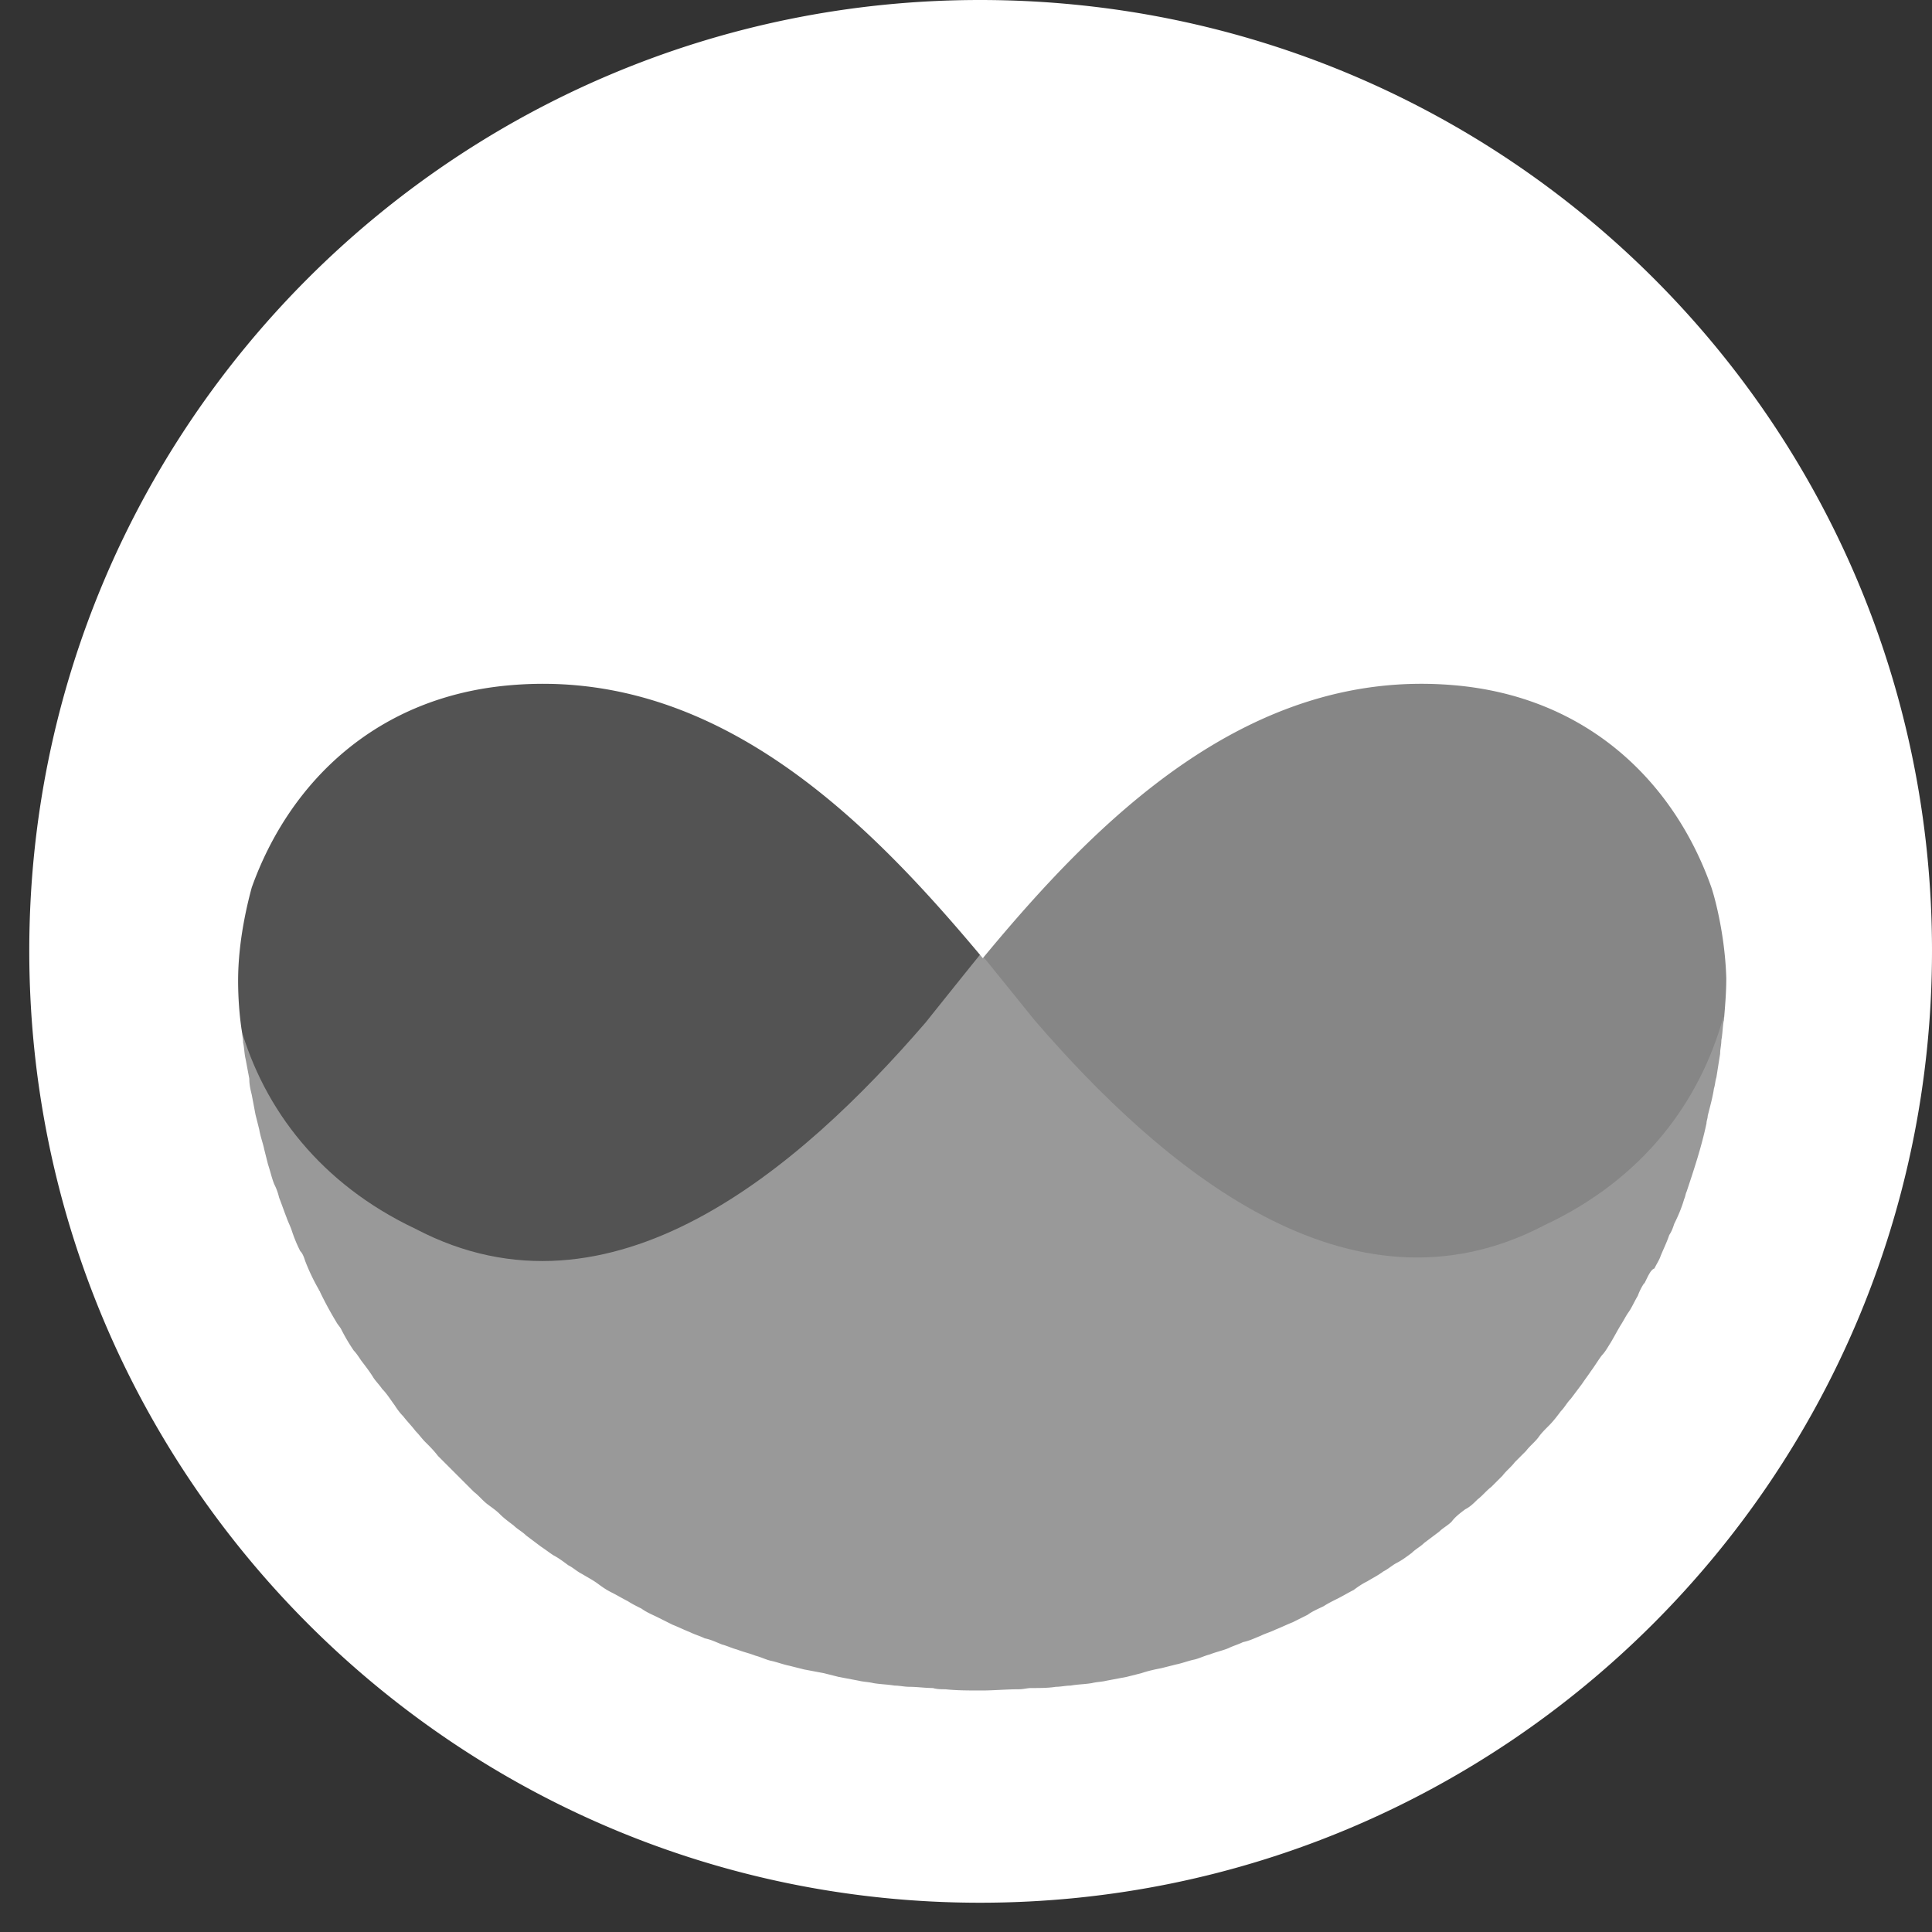 <svg xmlns="http://www.w3.org/2000/svg" width="33" height="33" fill="#fff" xmlns:v="https://vecta.io/nano"><rect width="100%" height="100%" fill="#333333" stroke="none"/><path opacity=".16" d="M26.385 20.925c-3.35 1.76-6.572-1.018-8.713-3.498-2.014-2.48-4.855-6.339-8.968-6-2.29.191-5.279 1.887-5.915 3.668-.064.233.594.89.615 1.59-2.798 6.36 6.508 14.289 13.356 14.289 6.614 0 15.794-8.162 12.678-13.611-.403 1.463-1.378 2.777-3.053 3.562z"/><path opacity=".41" d="M24.796 11.427c-4.134-.339-6.975 3.54-8.989 6.042-2.141 2.48-5.364 5.279-8.713 3.519-1.611-.763-2.586-2.035-2.989-3.456-2.48 5.618 6.106 13.653 12.657 13.653 6.869 0 19.525-14.353 14.204-14.565-.021-.721.021-2.417-.042-2.608-.636-1.781-3.837-2.417-6.127-2.586z"/><path d="M16.739 0C7.772 0 .5 7.272.5 16.239S7.772 32.5 16.739 32.5 33 25.228 33 16.239 25.728 0 16.739 0zm11.342 21.921a.99.99 0 0 0-.106.212c-.064.106-.106.212-.17.297-.042.064-.085.148-.127.212-.064.106-.106.191-.17.297-.042.064-.085.148-.148.212-.064.085-.127.191-.191.276-.042.064-.106.148-.148.212l-.191.254c-.064.064-.106.148-.17.212-.064.085-.127.17-.212.254-.064.064-.127.127-.17.191-.064.085-.148.148-.212.233l-.191.191c-.064.085-.148.148-.212.233l-.191.191c-.085.064-.148.148-.233.212-.064.064-.127.127-.212.17-.085.064-.17.127-.233.212-.064.064-.148.106-.212.17l-.254.191c-.064.064-.148.106-.212.17-.085.064-.17.127-.254.17s-.148.106-.233.148c-.085.064-.17.106-.276.17-.085.042-.148.085-.233.148-.085.042-.191.106-.276.148s-.17.085-.233.127c-.085.042-.191.085-.276.148l-.254.127c-.106.042-.191.085-.297.127-.085.042-.17.064-.254.106-.106.042-.191.085-.297.106-.085.042-.17.064-.254.106-.106.042-.212.064-.318.106-.085.021-.17.064-.254.085-.106.021-.212.064-.318.085l-.254.064c-.106.021-.212.042-.339.085l-.254.064-.339.064c-.085.021-.17.021-.254.042-.127.021-.254.021-.36.042-.085 0-.17.021-.254.021-.127.021-.276.021-.424.021-.064 0-.127.021-.212.021-.212 0-.424.021-.636.021s-.424 0-.615-.021c-.064 0-.148 0-.212-.021-.127 0-.276-.021-.403-.021-.085 0-.17-.021-.254-.021-.127-.021-.233-.021-.36-.042-.085-.021-.17-.021-.254-.042l-.339-.064-.254-.064-.339-.064-.254-.064c-.106-.021-.212-.064-.318-.085-.085-.021-.17-.064-.254-.085-.106-.042-.212-.064-.318-.106-.085-.021-.17-.064-.254-.085-.106-.042-.191-.085-.297-.106-.085-.042-.17-.064-.254-.106-.106-.042-.191-.085-.297-.127l-.254-.127c-.085-.042-.191-.085-.276-.148-.085-.042-.17-.085-.233-.127-.085-.042-.191-.106-.276-.148s-.148-.085-.233-.148-.17-.106-.276-.17c-.085-.042-.148-.106-.233-.148-.085-.064-.17-.127-.254-.17-.064-.042-.148-.106-.212-.148l-.254-.191c-.064-.064-.148-.106-.212-.17-.085-.064-.17-.127-.233-.191s-.127-.106-.212-.17-.148-.148-.233-.212l-.191-.191-.233-.233-.191-.191c-.064-.085-.148-.17-.212-.233s-.106-.127-.17-.191c-.064-.085-.148-.17-.212-.254-.064-.064-.106-.127-.148-.191-.064-.085-.127-.191-.212-.276-.042-.064-.106-.127-.148-.191-.064-.106-.148-.212-.212-.297-.042-.064-.085-.127-.127-.17a3.19 3.19 0 0 1-.212-.36c-.021-.042-.064-.085-.085-.127a5.99 5.99 0 0 1-.276-.509c0-.021-.021-.021-.021-.042a3.45 3.45 0 0 1-.233-.488c-.021-.064-.042-.127-.085-.17-.064-.127-.106-.233-.148-.36-.021-.064-.064-.148-.085-.212-.042-.106-.085-.233-.127-.339-.021-.085-.042-.148-.085-.233-.042-.106-.064-.212-.106-.339l-.064-.254c-.021-.106-.064-.212-.085-.339l-.064-.254-.064-.339c-.021-.085-.042-.17-.042-.276l-.064-.339c-.021-.085-.021-.191-.042-.276 0-.064-.021-.148-.021-.212v.021c-.042-.276-.064-.572-.064-.869 0-.7.17-1.357.233-1.59.636-1.781 2.12-3.265 4.431-3.456 3.54-.297 6.127 2.353 8.056 4.664 1.929-2.332 4.516-4.961 8.035-4.664 2.29.191 3.774 1.654 4.41 3.456.064.191.233.827.254 1.548 0 .254-.021.488-.042.742v-.021c-.021.106-.021.233-.042.339 0 .085-.021.148-.021.233l-.064.403c-.021.064-.021.127-.042.191-.021.148-.064.297-.106.466 0 .042-.021.085-.021.127-.085.403-.212.784-.339 1.166-.021.043-.021.085-.042.127-.042.148-.106.297-.17.424-.021.064-.042.127-.085.191-.042.127-.106.254-.148.36-.021.064-.064.127-.106.212-.064.021-.106.127-.17.254z"/></svg>